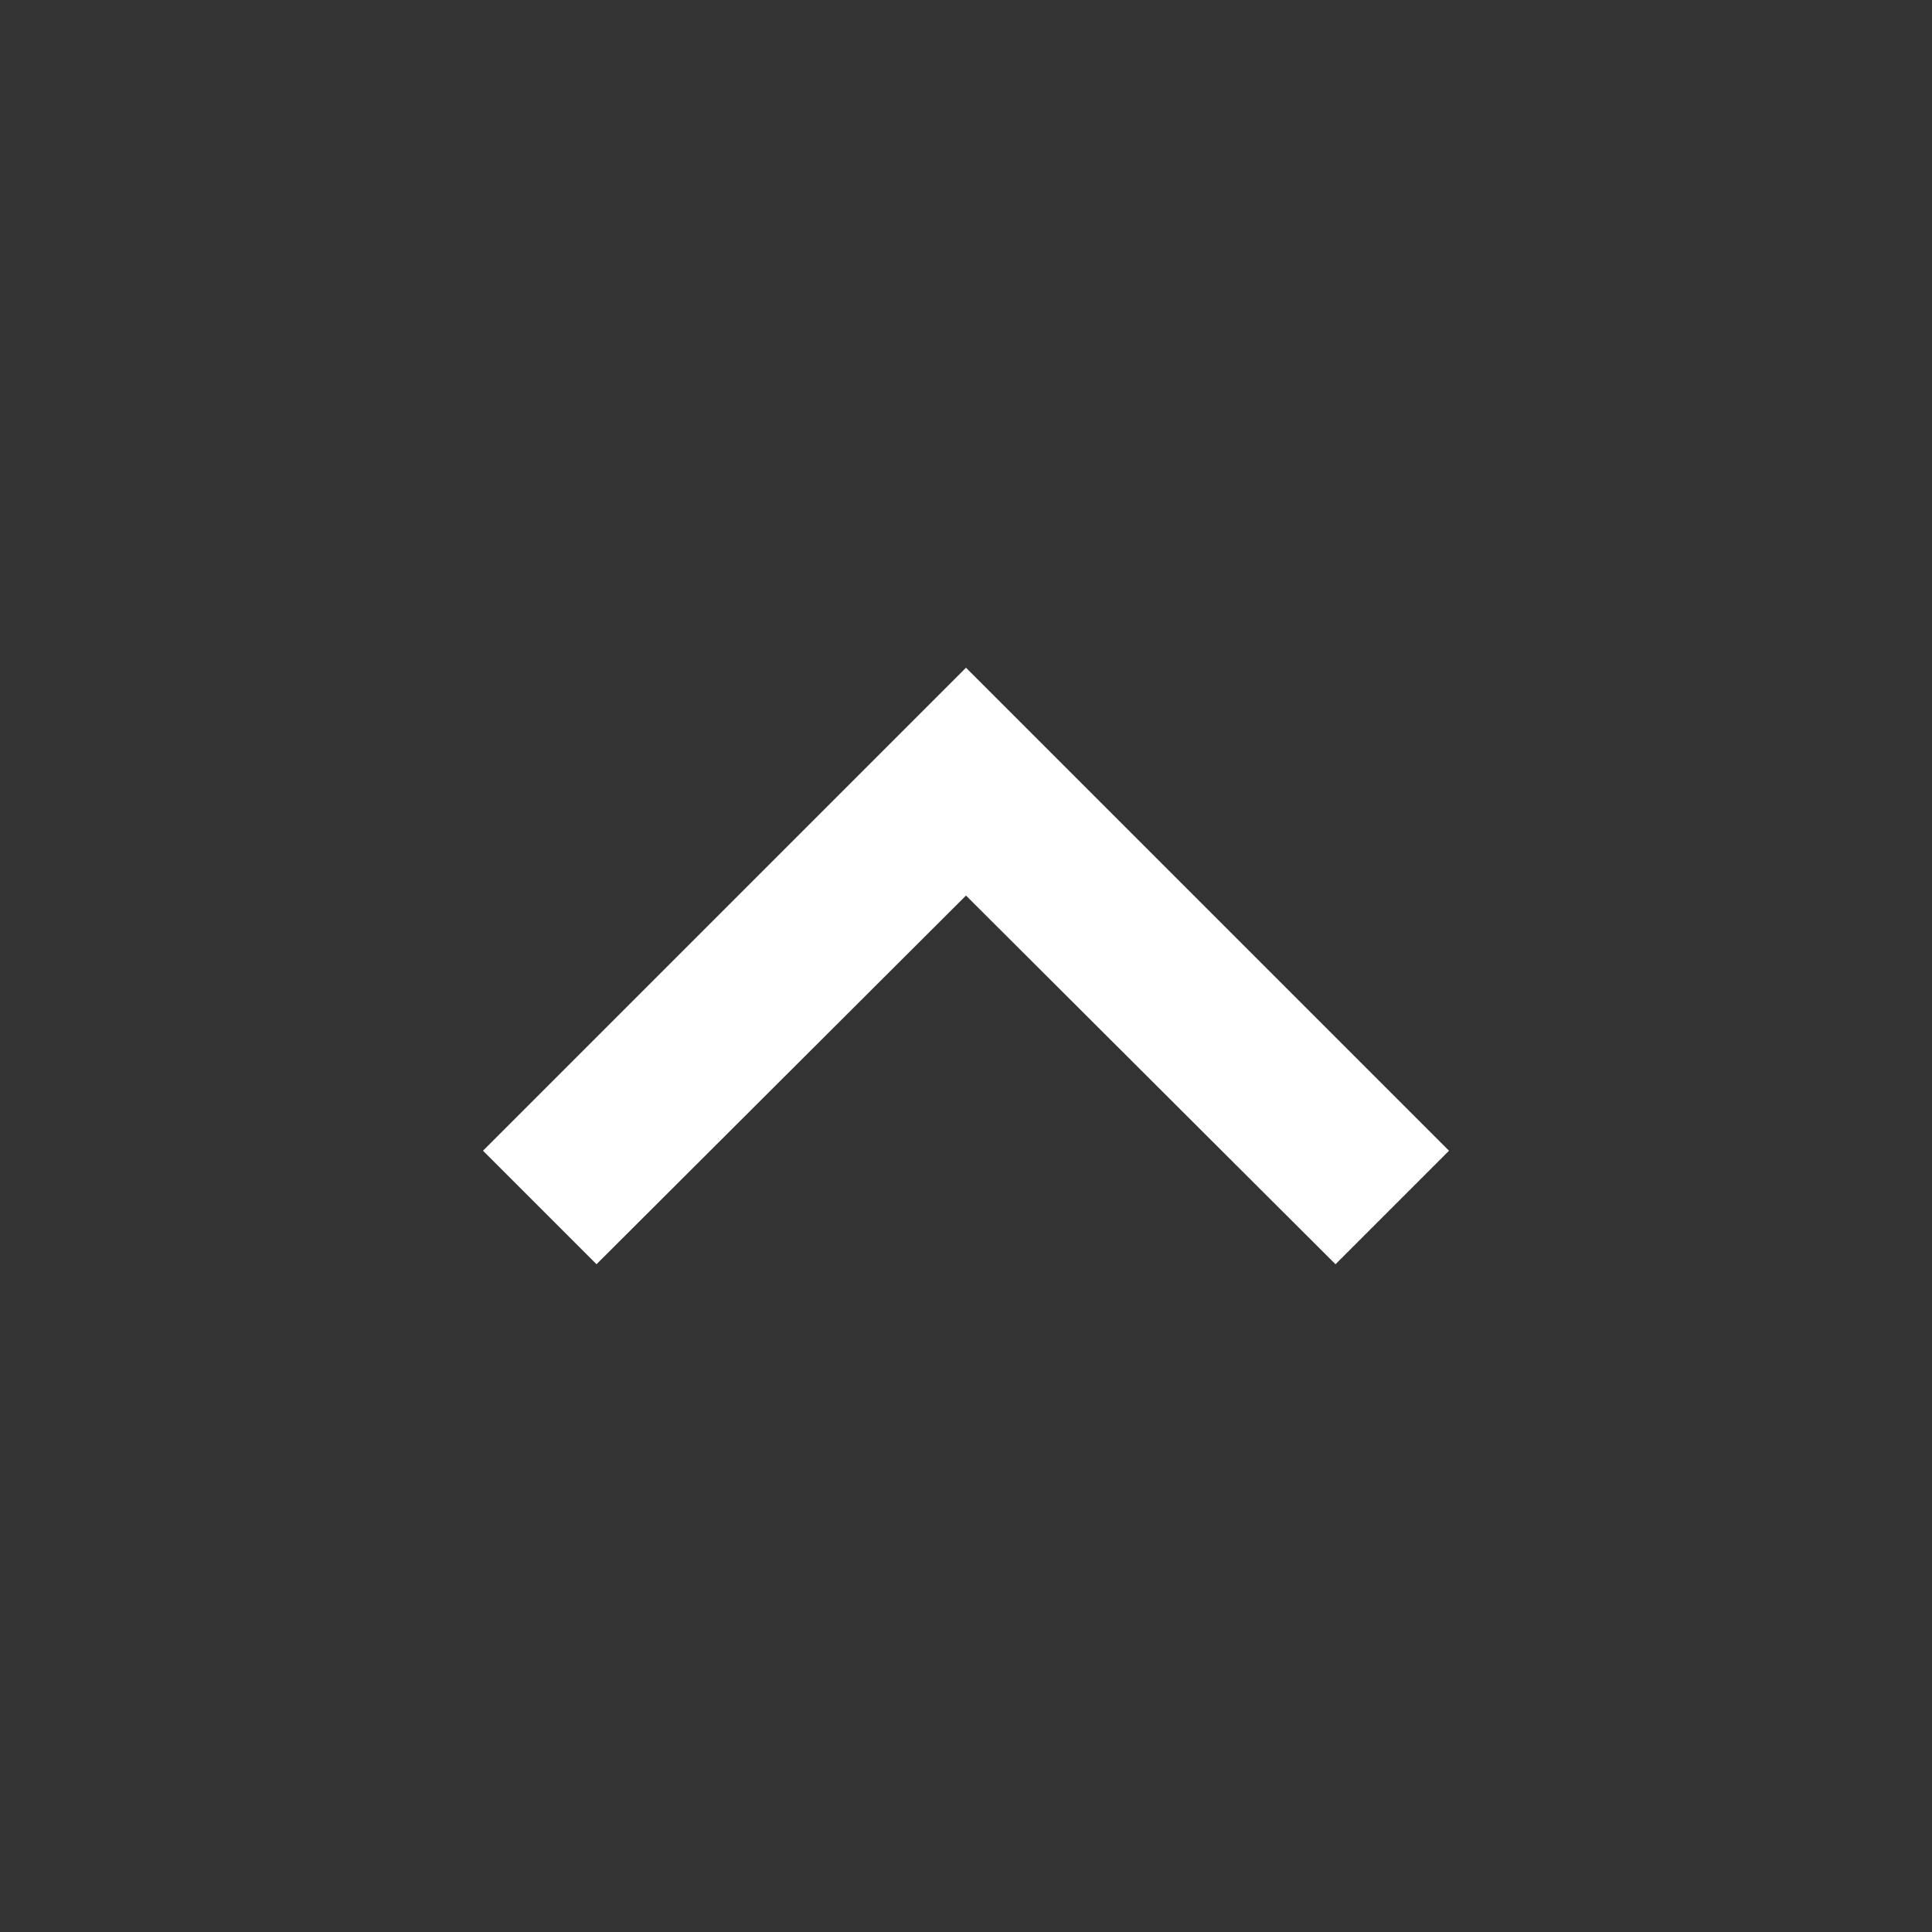 <svg width="60" height="60" viewBox="0 0 60 60" fill="none" xmlns="http://www.w3.org/2000/svg">
<rect x="0" y="0" width="60" height="60" fill="#333333" stroke="none"/>
<path d="M15 35.737L18.525 39.262L30 27.812L41.475 39.262L45 35.737L30 20.737L15 35.737Z" fill="white"/>
</svg>
